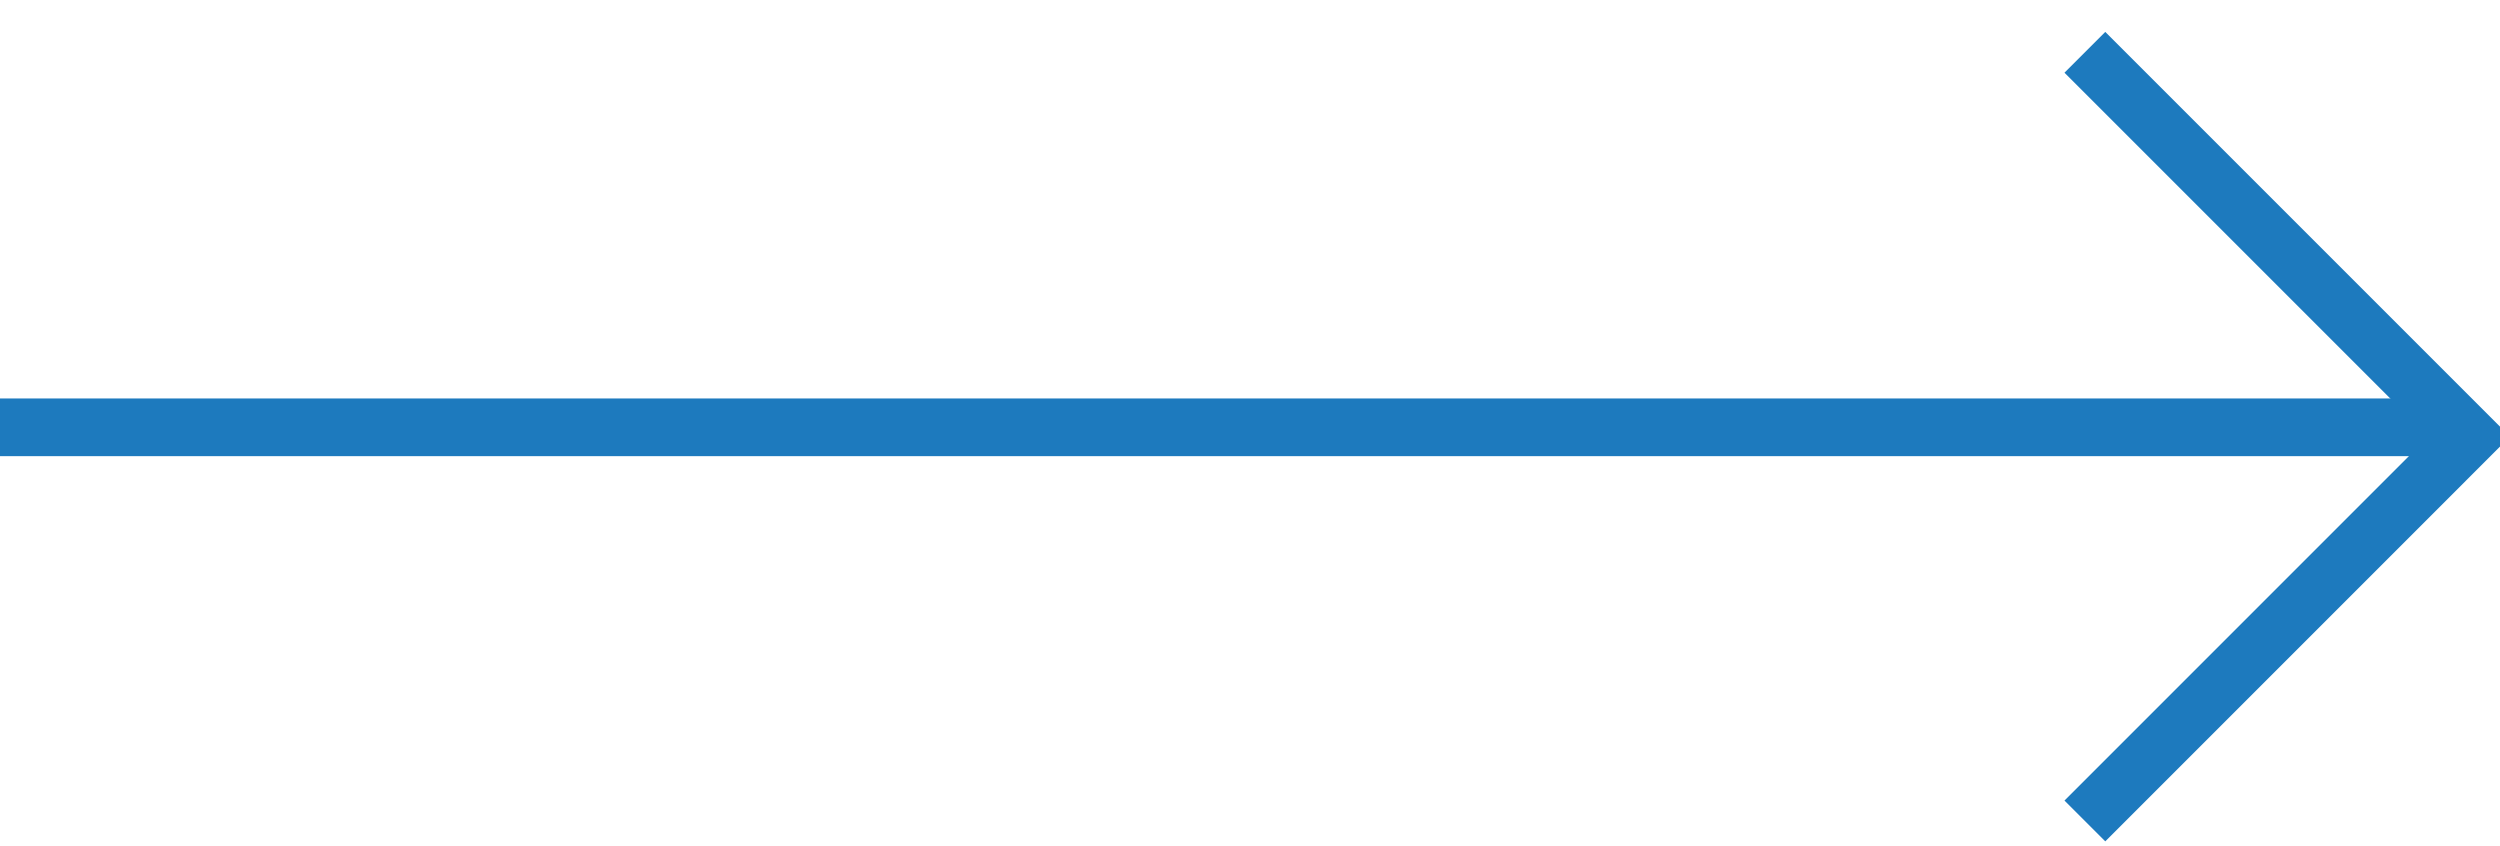 <?xml version="1.0" encoding="UTF-8"?> <svg xmlns="http://www.w3.org/2000/svg" width="65" height="22" viewBox="0 0 65 22" fill="none"><path d="M54.207 1.36L64.199 11.352L54.207 21.345" stroke="#1D7ABE" stroke-width="1.5"></path><line x1="64" y1="11.11" x2="-6.55668e-08" y2="11.11" stroke="#1D7ABE" stroke-width="1.5"></line></svg> 
